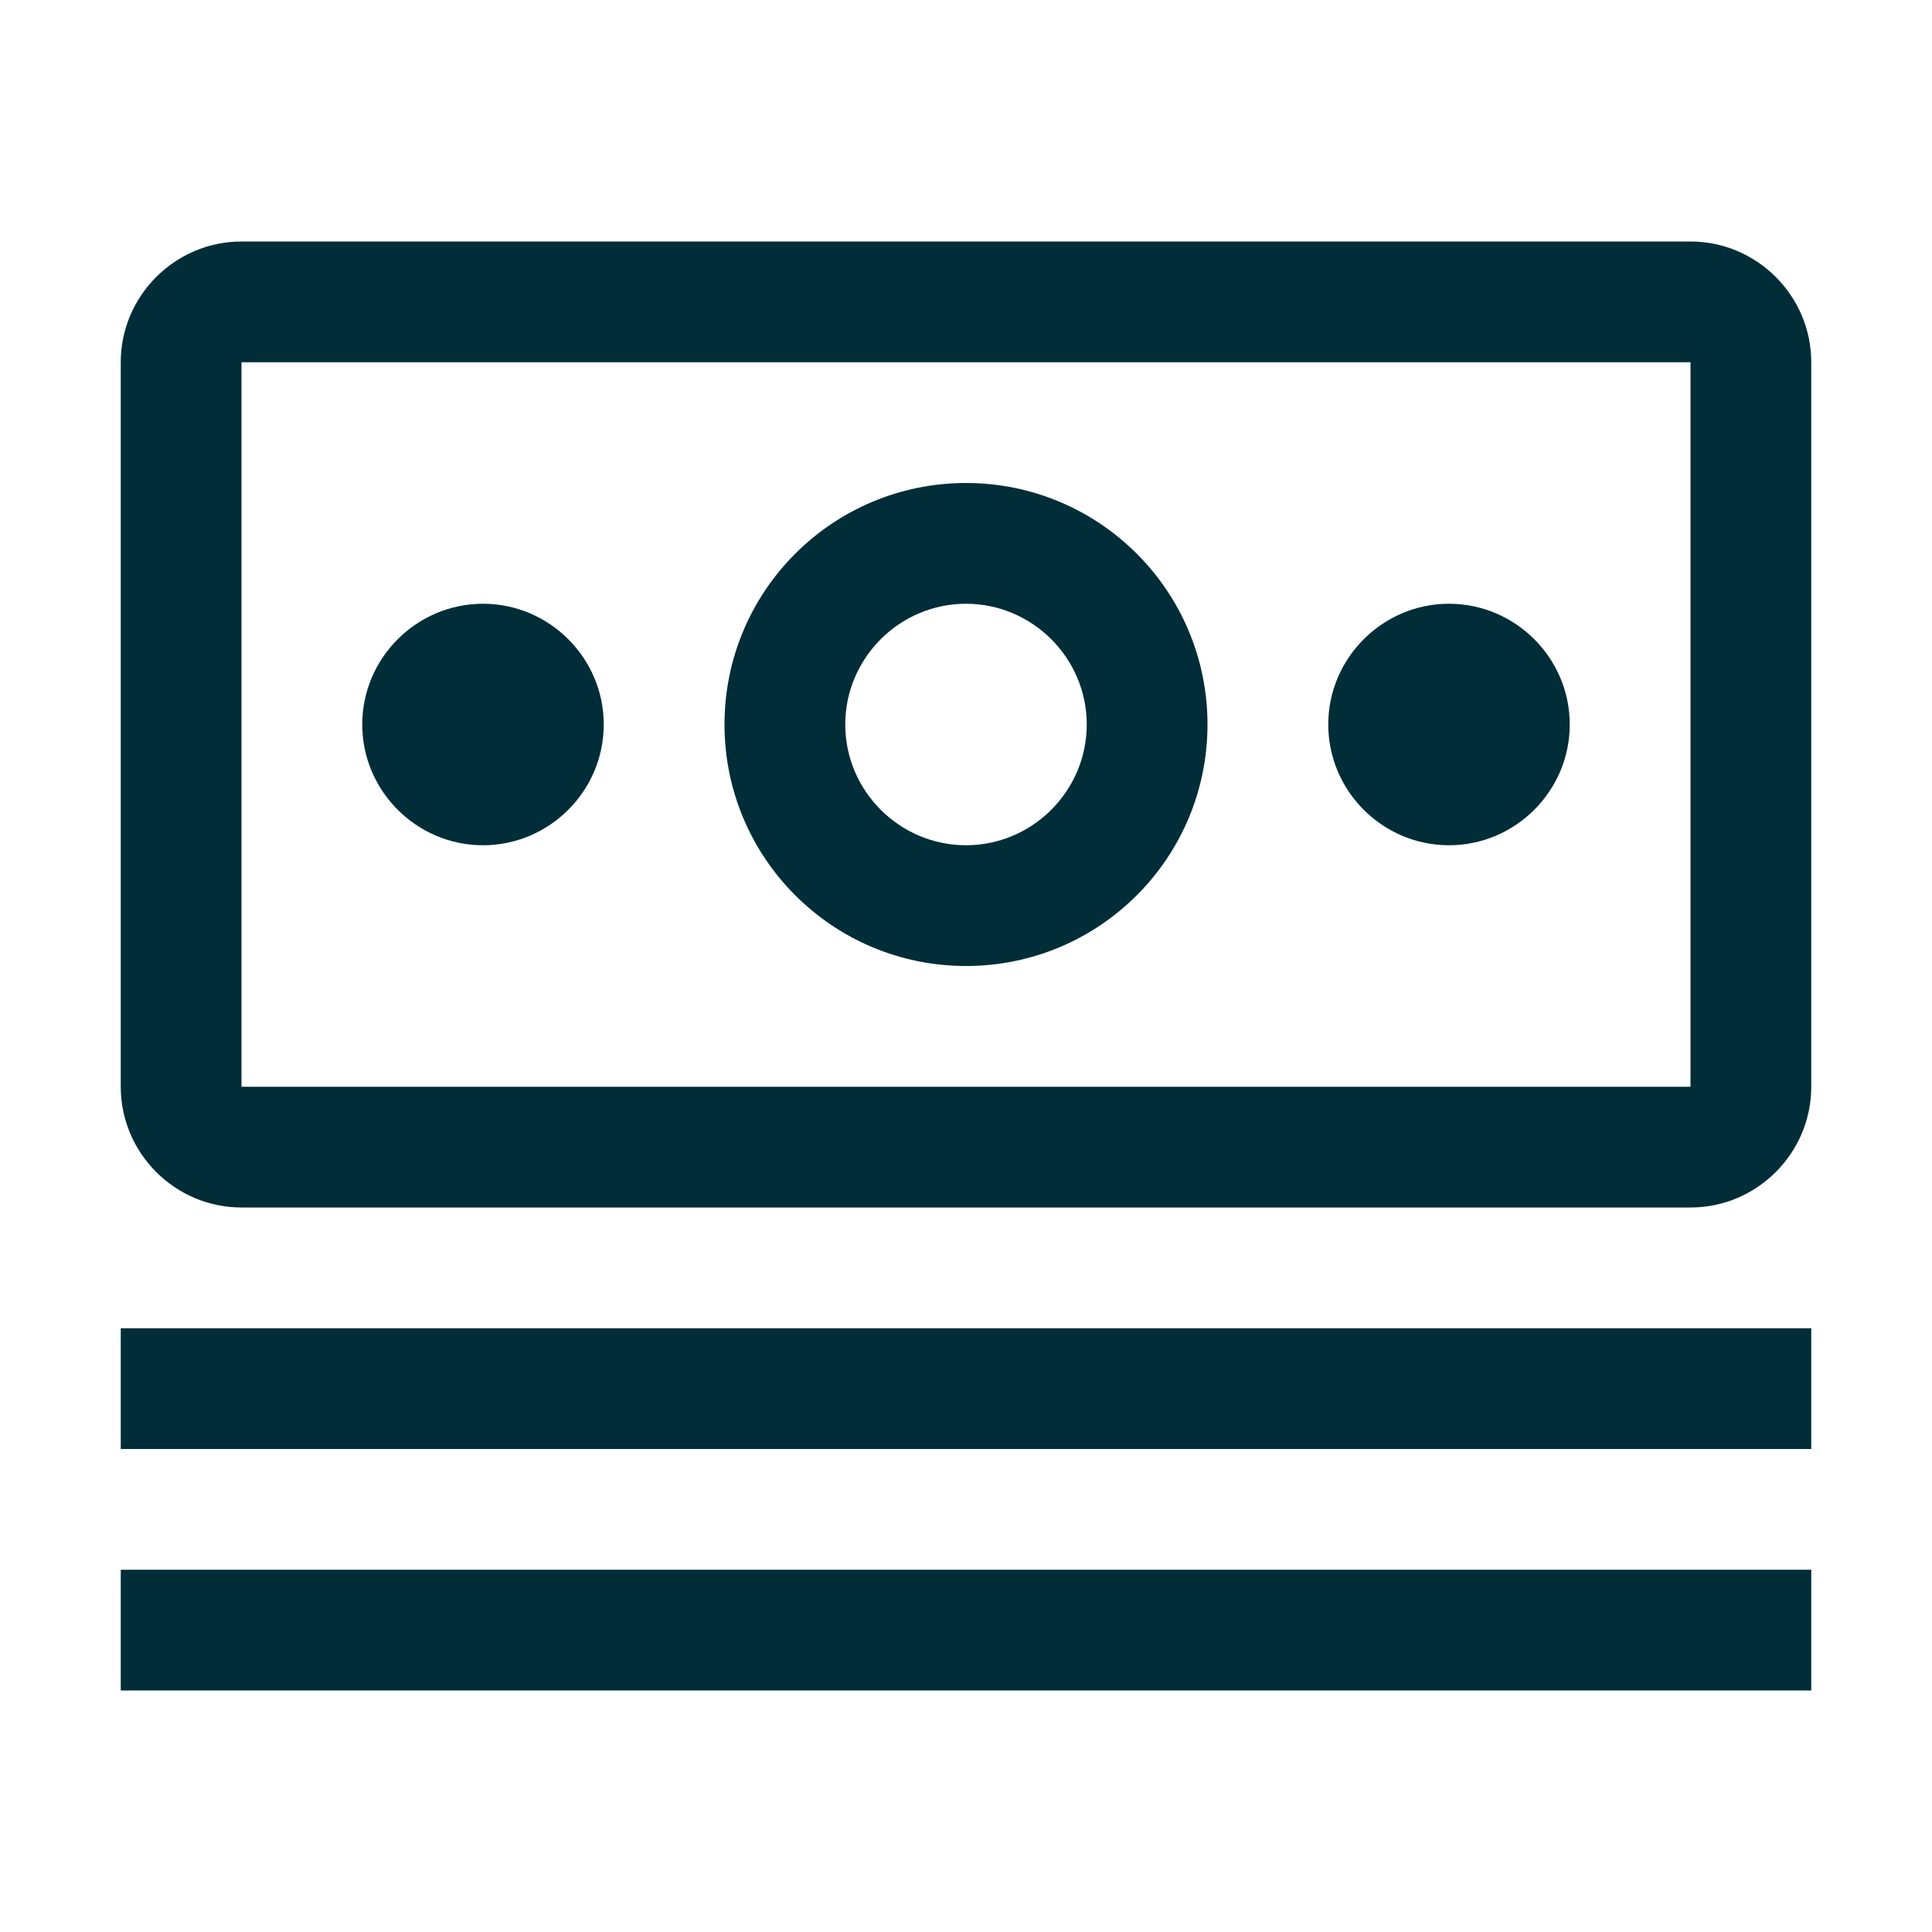 <?xml version="1.0" encoding="UTF-8"?> <svg xmlns="http://www.w3.org/2000/svg" width="32" height="32" viewBox="0 0 32 32" fill="none"><g clip-path="url(#clip0_2359_47)"><path d="M30 22H2V24H30V22Z" fill="#002D38"></path><path d="M30 26H2V28H30V26Z" fill="#002D38"></path><path d="M24 10C22.9 10 22 10.9 22 12C22 13.1 22.9 14 24 14C25.1 14 26 13.1 26 12C26 10.9 25.1 10 24 10Z" fill="#002D38"></path><path d="M16 16C13.79 16 12 14.21 12 12C12 9.79 13.79 8 16 8C18.21 8 20 9.79 20 12C20 14.21 18.21 16 16 16ZM16 10C14.9 10 14 10.9 14 12C14 13.1 14.9 14 16 14C17.1 14 18 13.1 18 12C18 10.9 17.1 10 16 10Z" fill="#002D38"></path><path d="M8 10C6.9 10 6 10.9 6 12C6 13.1 6.9 14 8 14C9.1 14 10 13.1 10 12C10 10.9 9.1 10 8 10Z" fill="#002D38"></path><path d="M28 20H4C2.9 20 2 19.1 2 18V6C2 4.9 2.9 4 4 4H28C29.1 4 30 4.9 30 6V18C30 19.1 29.1 20 28 20ZM28 6H4V18H28V6Z" fill="#002D38"></path></g><defs><clipPath id="clip0_2359_47"><rect width="32" height="32" fill="white"></rect></clipPath></defs></svg> 